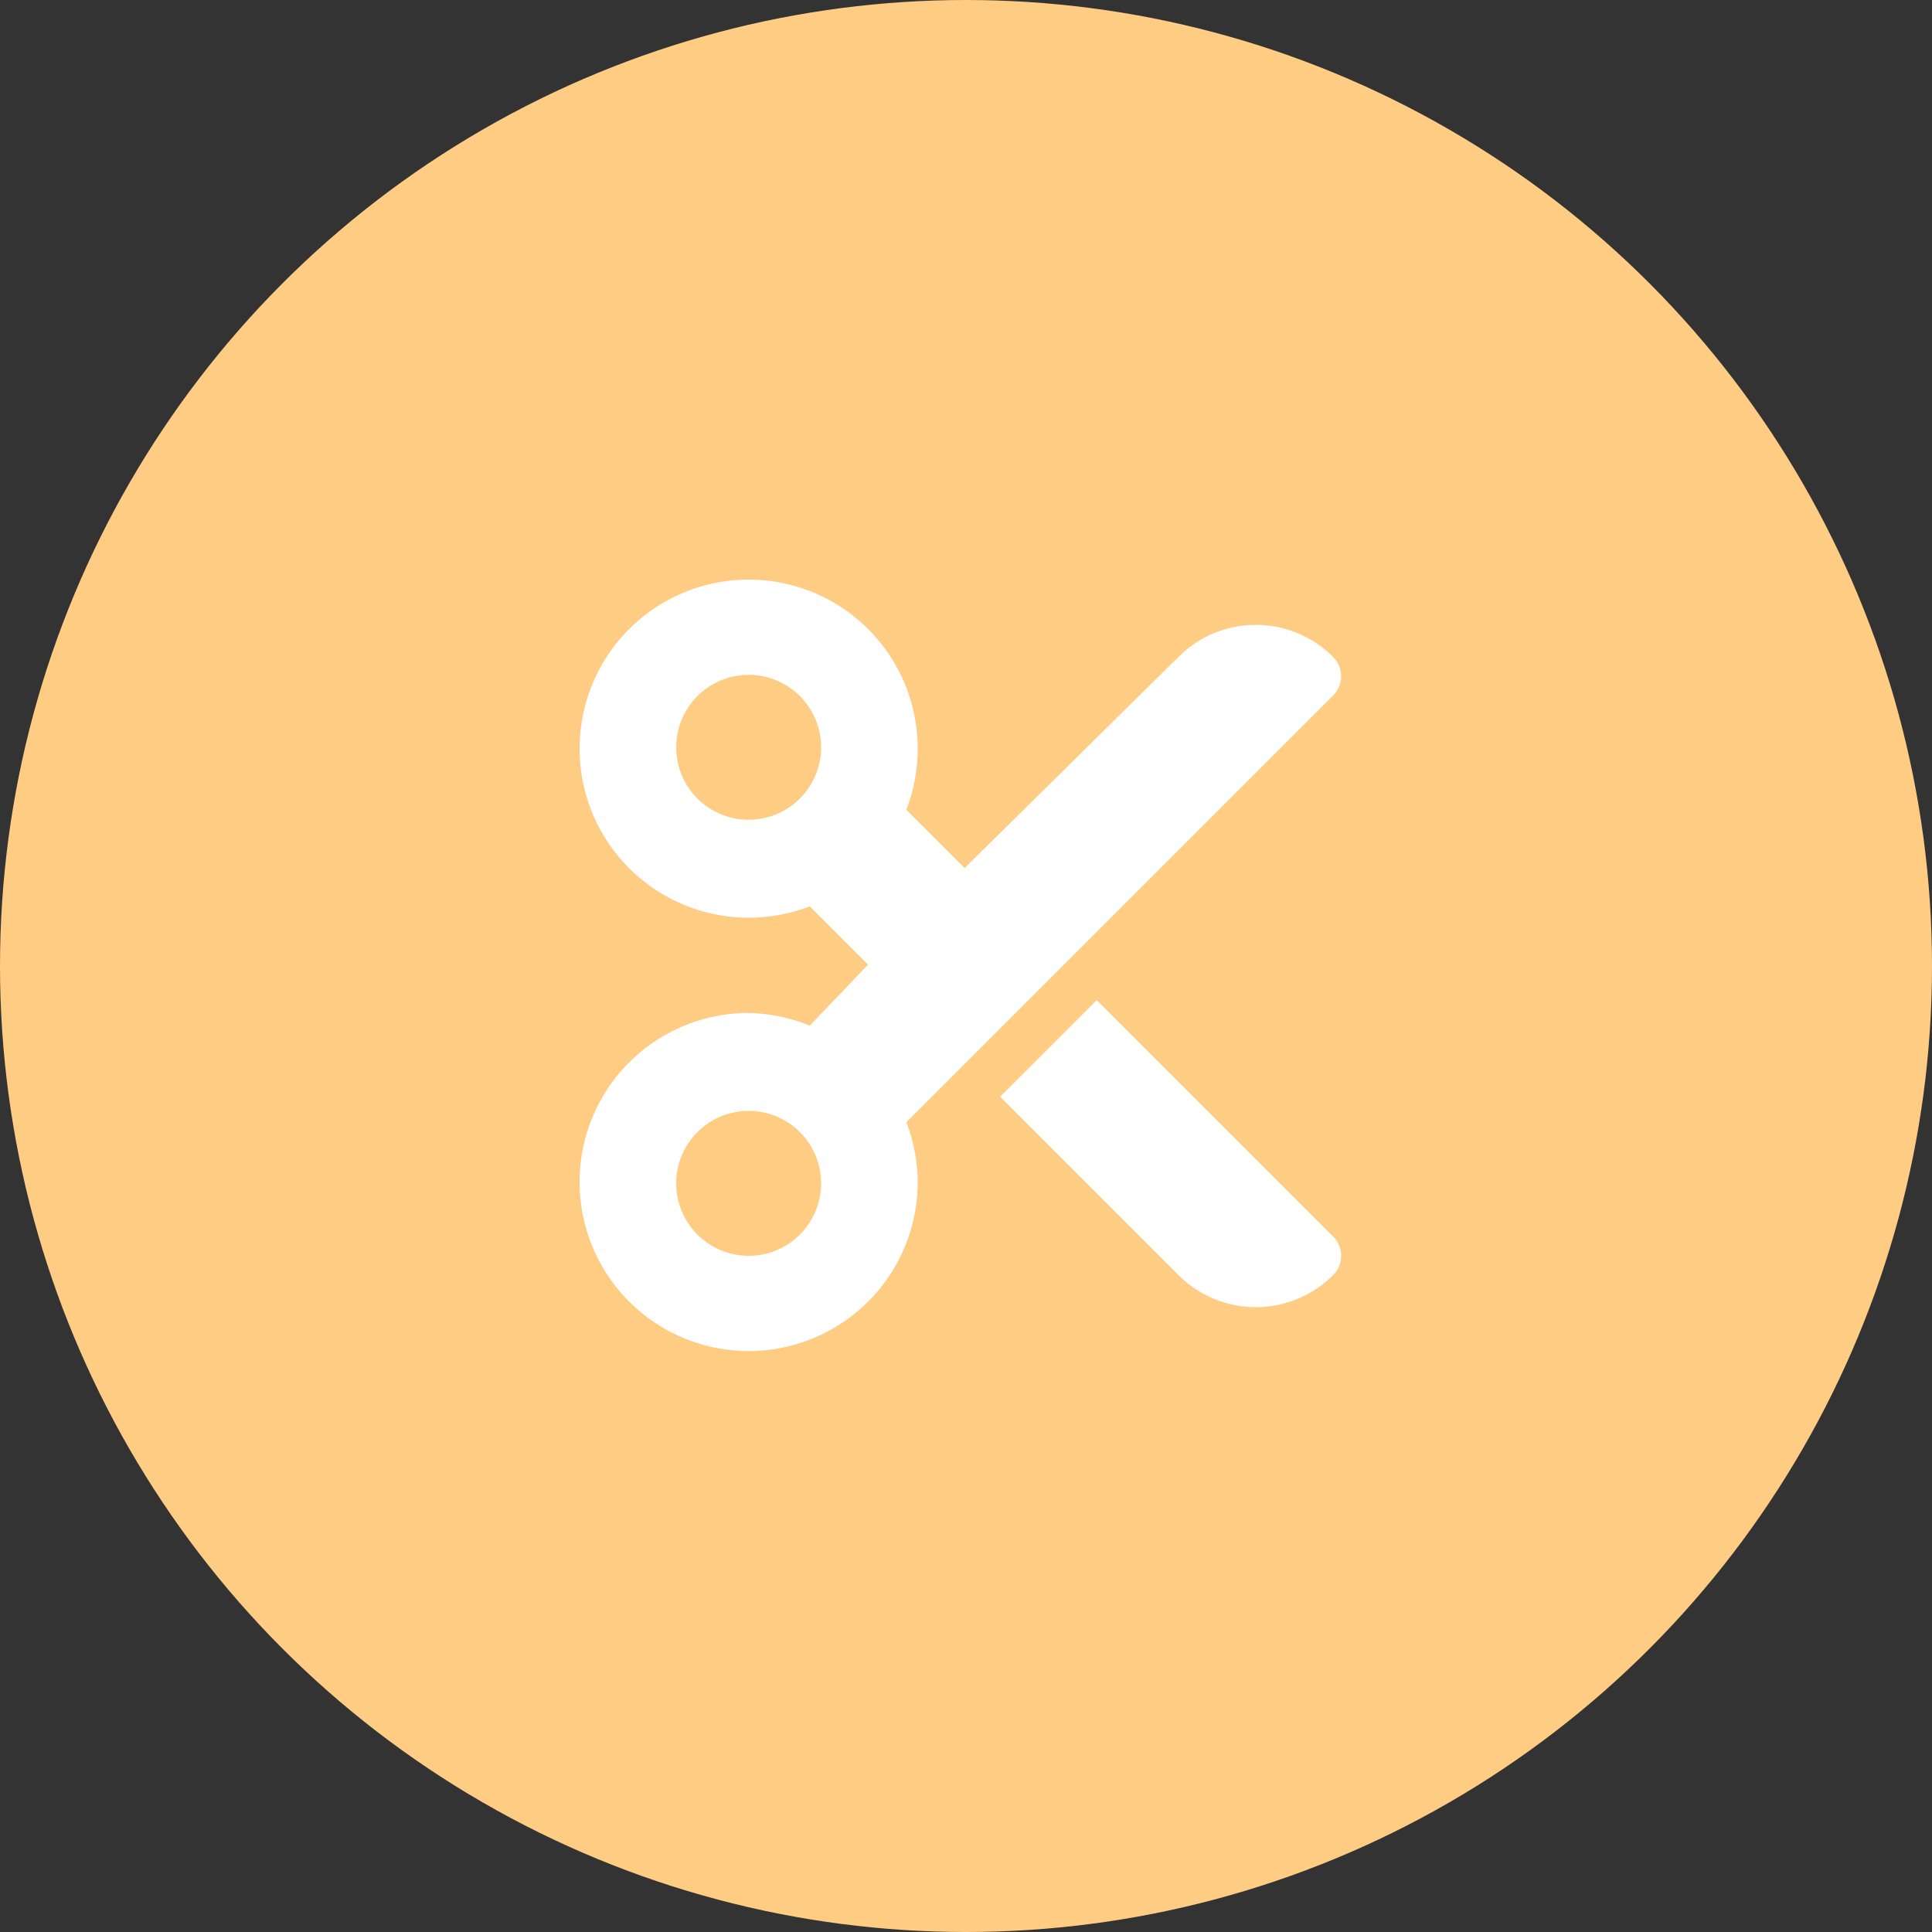 <?xml version="1.0" encoding="UTF-8"?>
<svg xmlns="http://www.w3.org/2000/svg" width="100" height="100" viewBox="0 0 100 100">
  <rect x="0" y="0" width="100" height="100" fill="#333333" stroke="none"/>
  <g id="Gruppe_879" data-name="Gruppe 879" transform="translate(-2841 -6966)">
    <g id="Komponente_10_35" data-name="Komponente 10 – 35" transform="translate(2841 6966)">
      <g id="Gruppe_109" data-name="Gruppe 109" transform="translate(-934.762 -7477.762)">
        <circle id="Ellipse_1" data-name="Ellipse 1" cx="50" cy="50" r="50" transform="translate(934.762 7477.762)" fill="#ffcc84"></circle>
      </g>
    </g>
    <path id="Pfad_190" data-name="Pfad 190" d="M220,4a5.656,5.656,0,0,1,8,0,1.41,1.41,0,0,1,0,2L205.914,28.086a8.856,8.856,0,0,1,.586,3.164,8.75,8.75,0,1,1-8.75-8.82,8.9,8.9,0,0,1,3.164.656l3.016-3.156-3.016-3.016a8.856,8.856,0,0,1-3.164.586,8.75,8.75,0,1,1,8.75-8.75,8.856,8.856,0,0,1-.586,3.164l3.016,3.016ZM201.5,8.68a3.75,3.75,0,0,0-7.5,0,3.75,3.75,0,0,0,7.5,0ZM197.75,35A3.75,3.75,0,1,0,194,31.25,3.751,3.751,0,0,0,197.75,35Zm13.016-8.234,5-5L228,34a1.41,1.41,0,0,1,0,2,5.654,5.654,0,0,1-8,0Z" transform="translate(2682 6996)" fill="#fff"></path>
  </g>
</svg>
